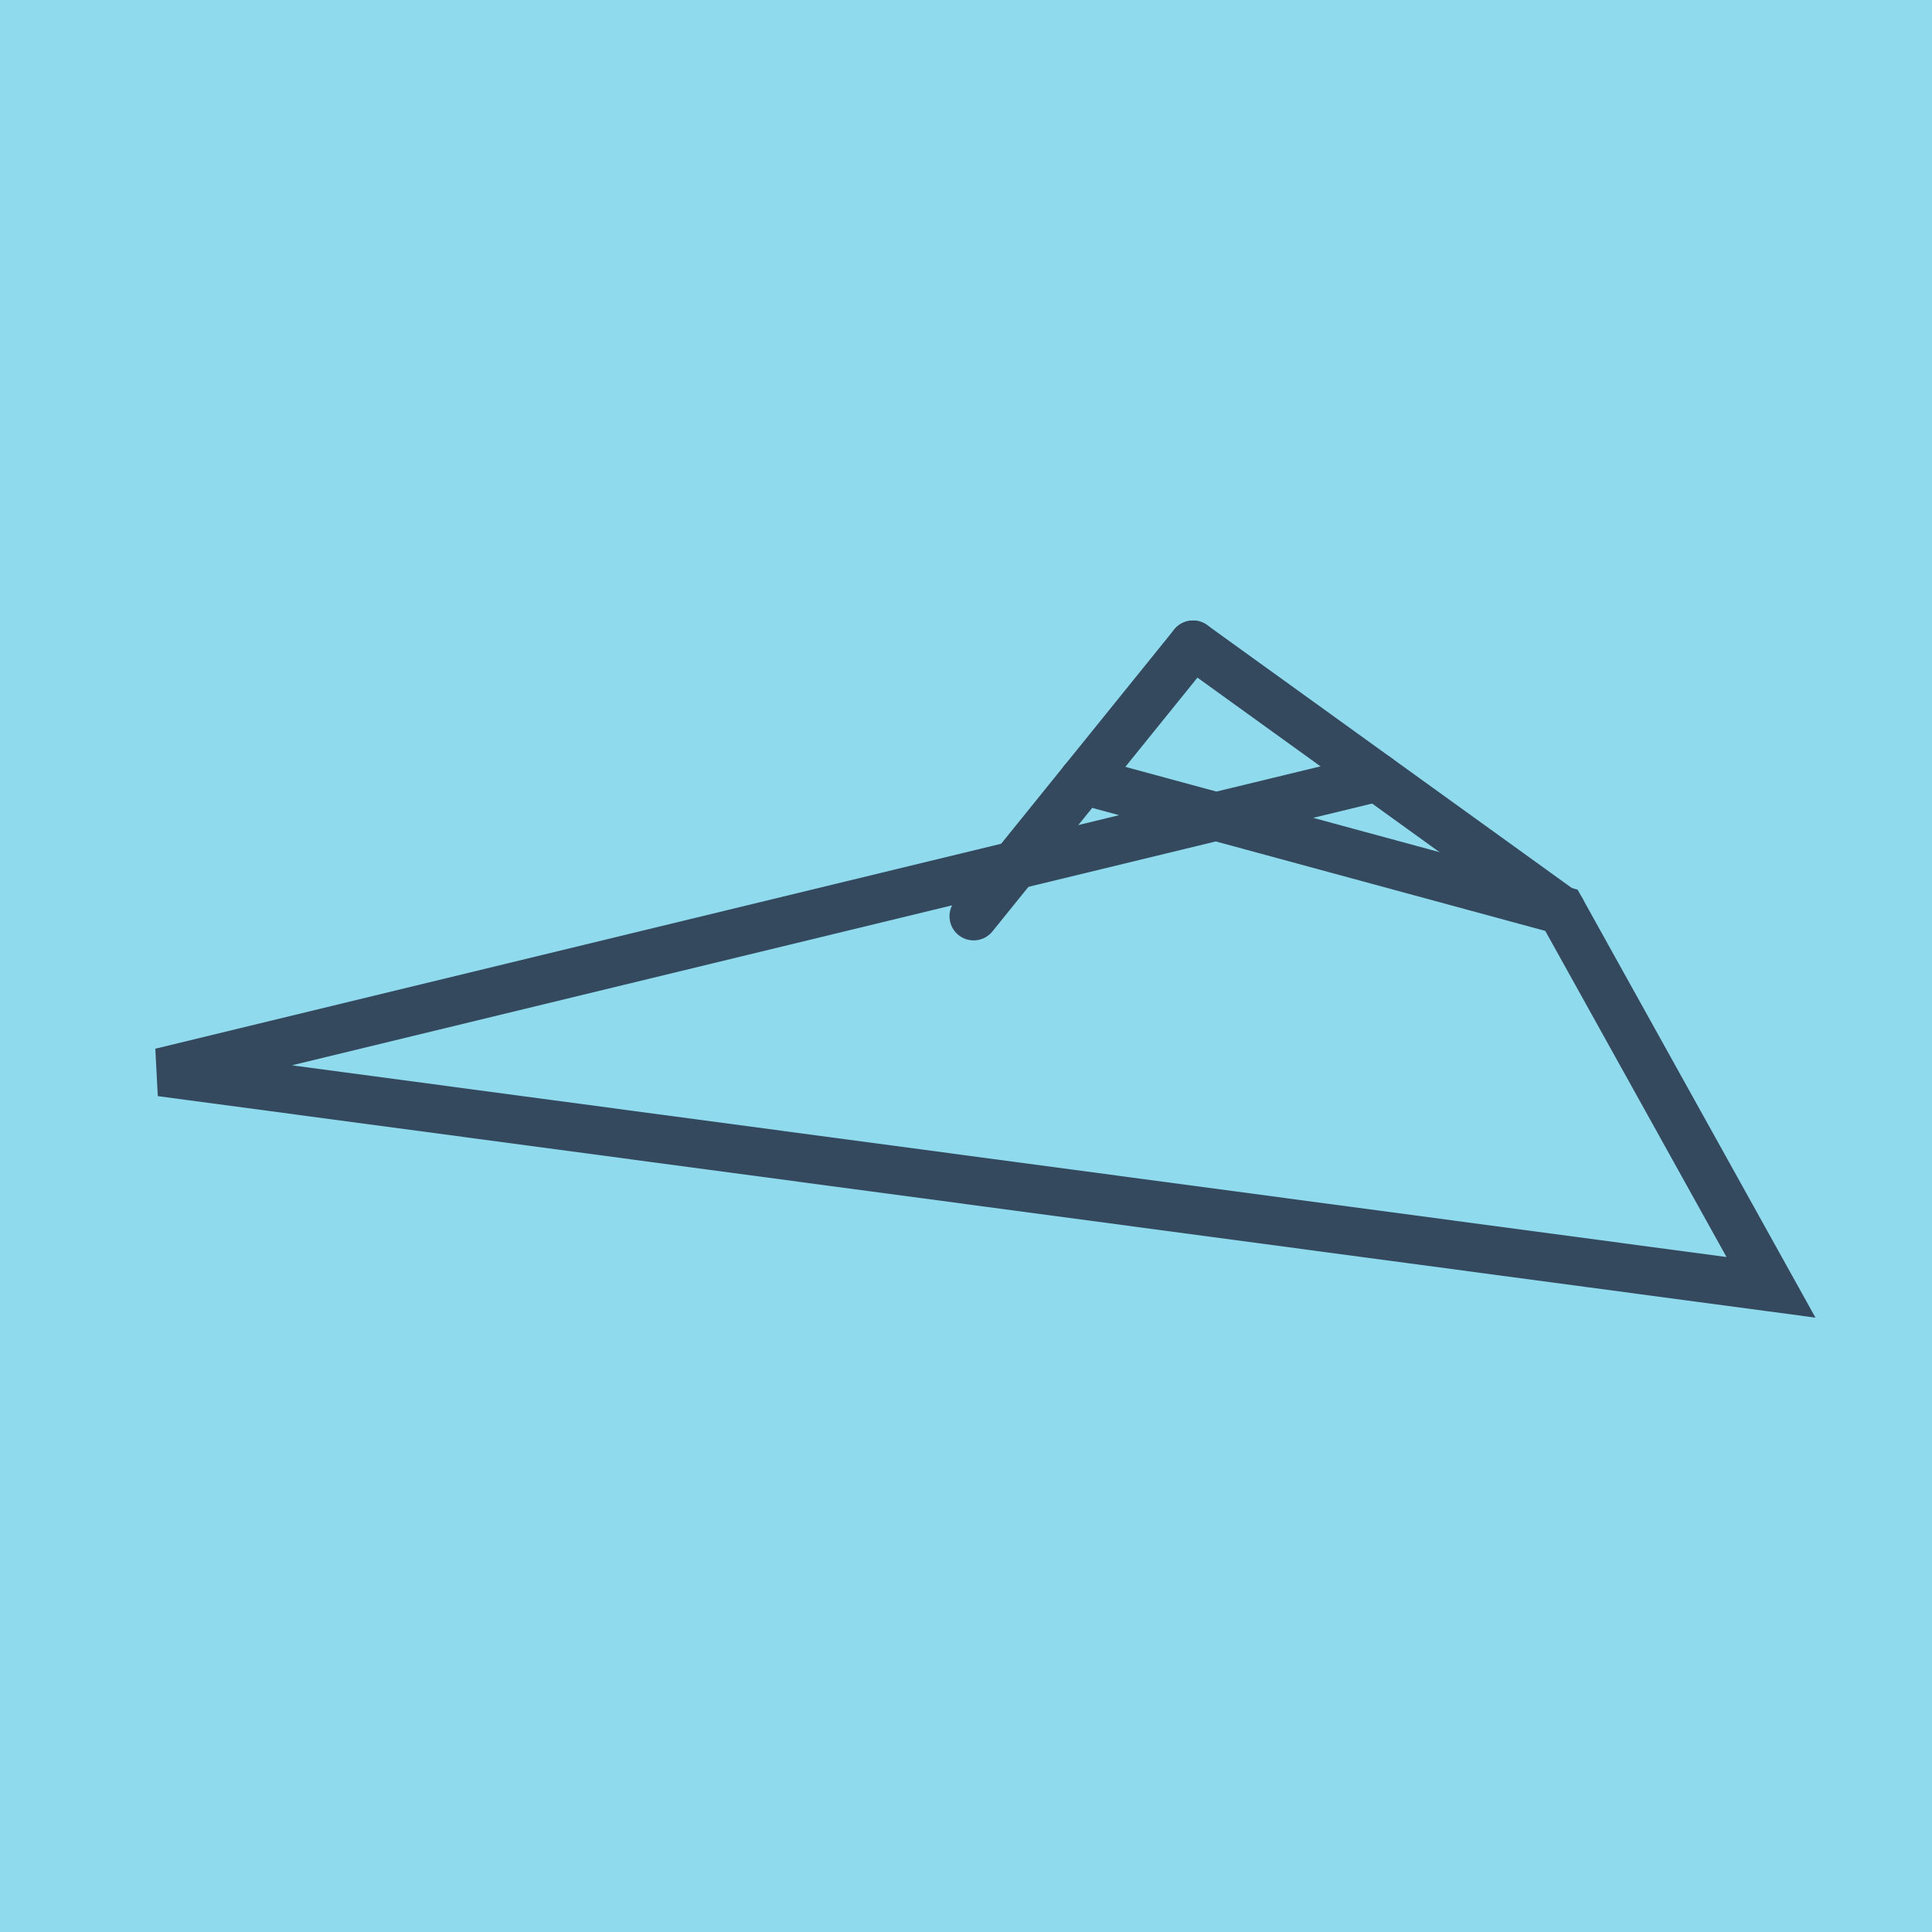 <?xml version="1.0" encoding="utf-8"?>
<!DOCTYPE svg PUBLIC "-//W3C//DTD SVG 1.1//EN" "http://www.w3.org/Graphics/SVG/1.1/DTD/svg11.dtd">
<svg xmlns="http://www.w3.org/2000/svg" xmlns:xlink="http://www.w3.org/1999/xlink" viewBox="-10 -10 120 120" preserveAspectRatio="xMidYMid meet">
	<path style="fill:#90daee" d="M-10-10h120v120H-10z"/>
			<polyline stroke-linecap="round" points="64.1,30.041 86.984,46.539 " style="fill:none;stroke:#34495e;stroke-width: 3px"/>
			<polyline stroke-linecap="round" points="64.1,30.041 50.475,46.909 " style="fill:none;stroke:#34495e;stroke-width: 3px"/>
			<polyline stroke-linecap="round" points="75.542,38.29 0,56.595 100,69.959 0,56.595 100,69.959 86.984,46.539 57.287,38.475 " style="fill:none;stroke:#34495e;stroke-width: 3px"/>
	</svg>
